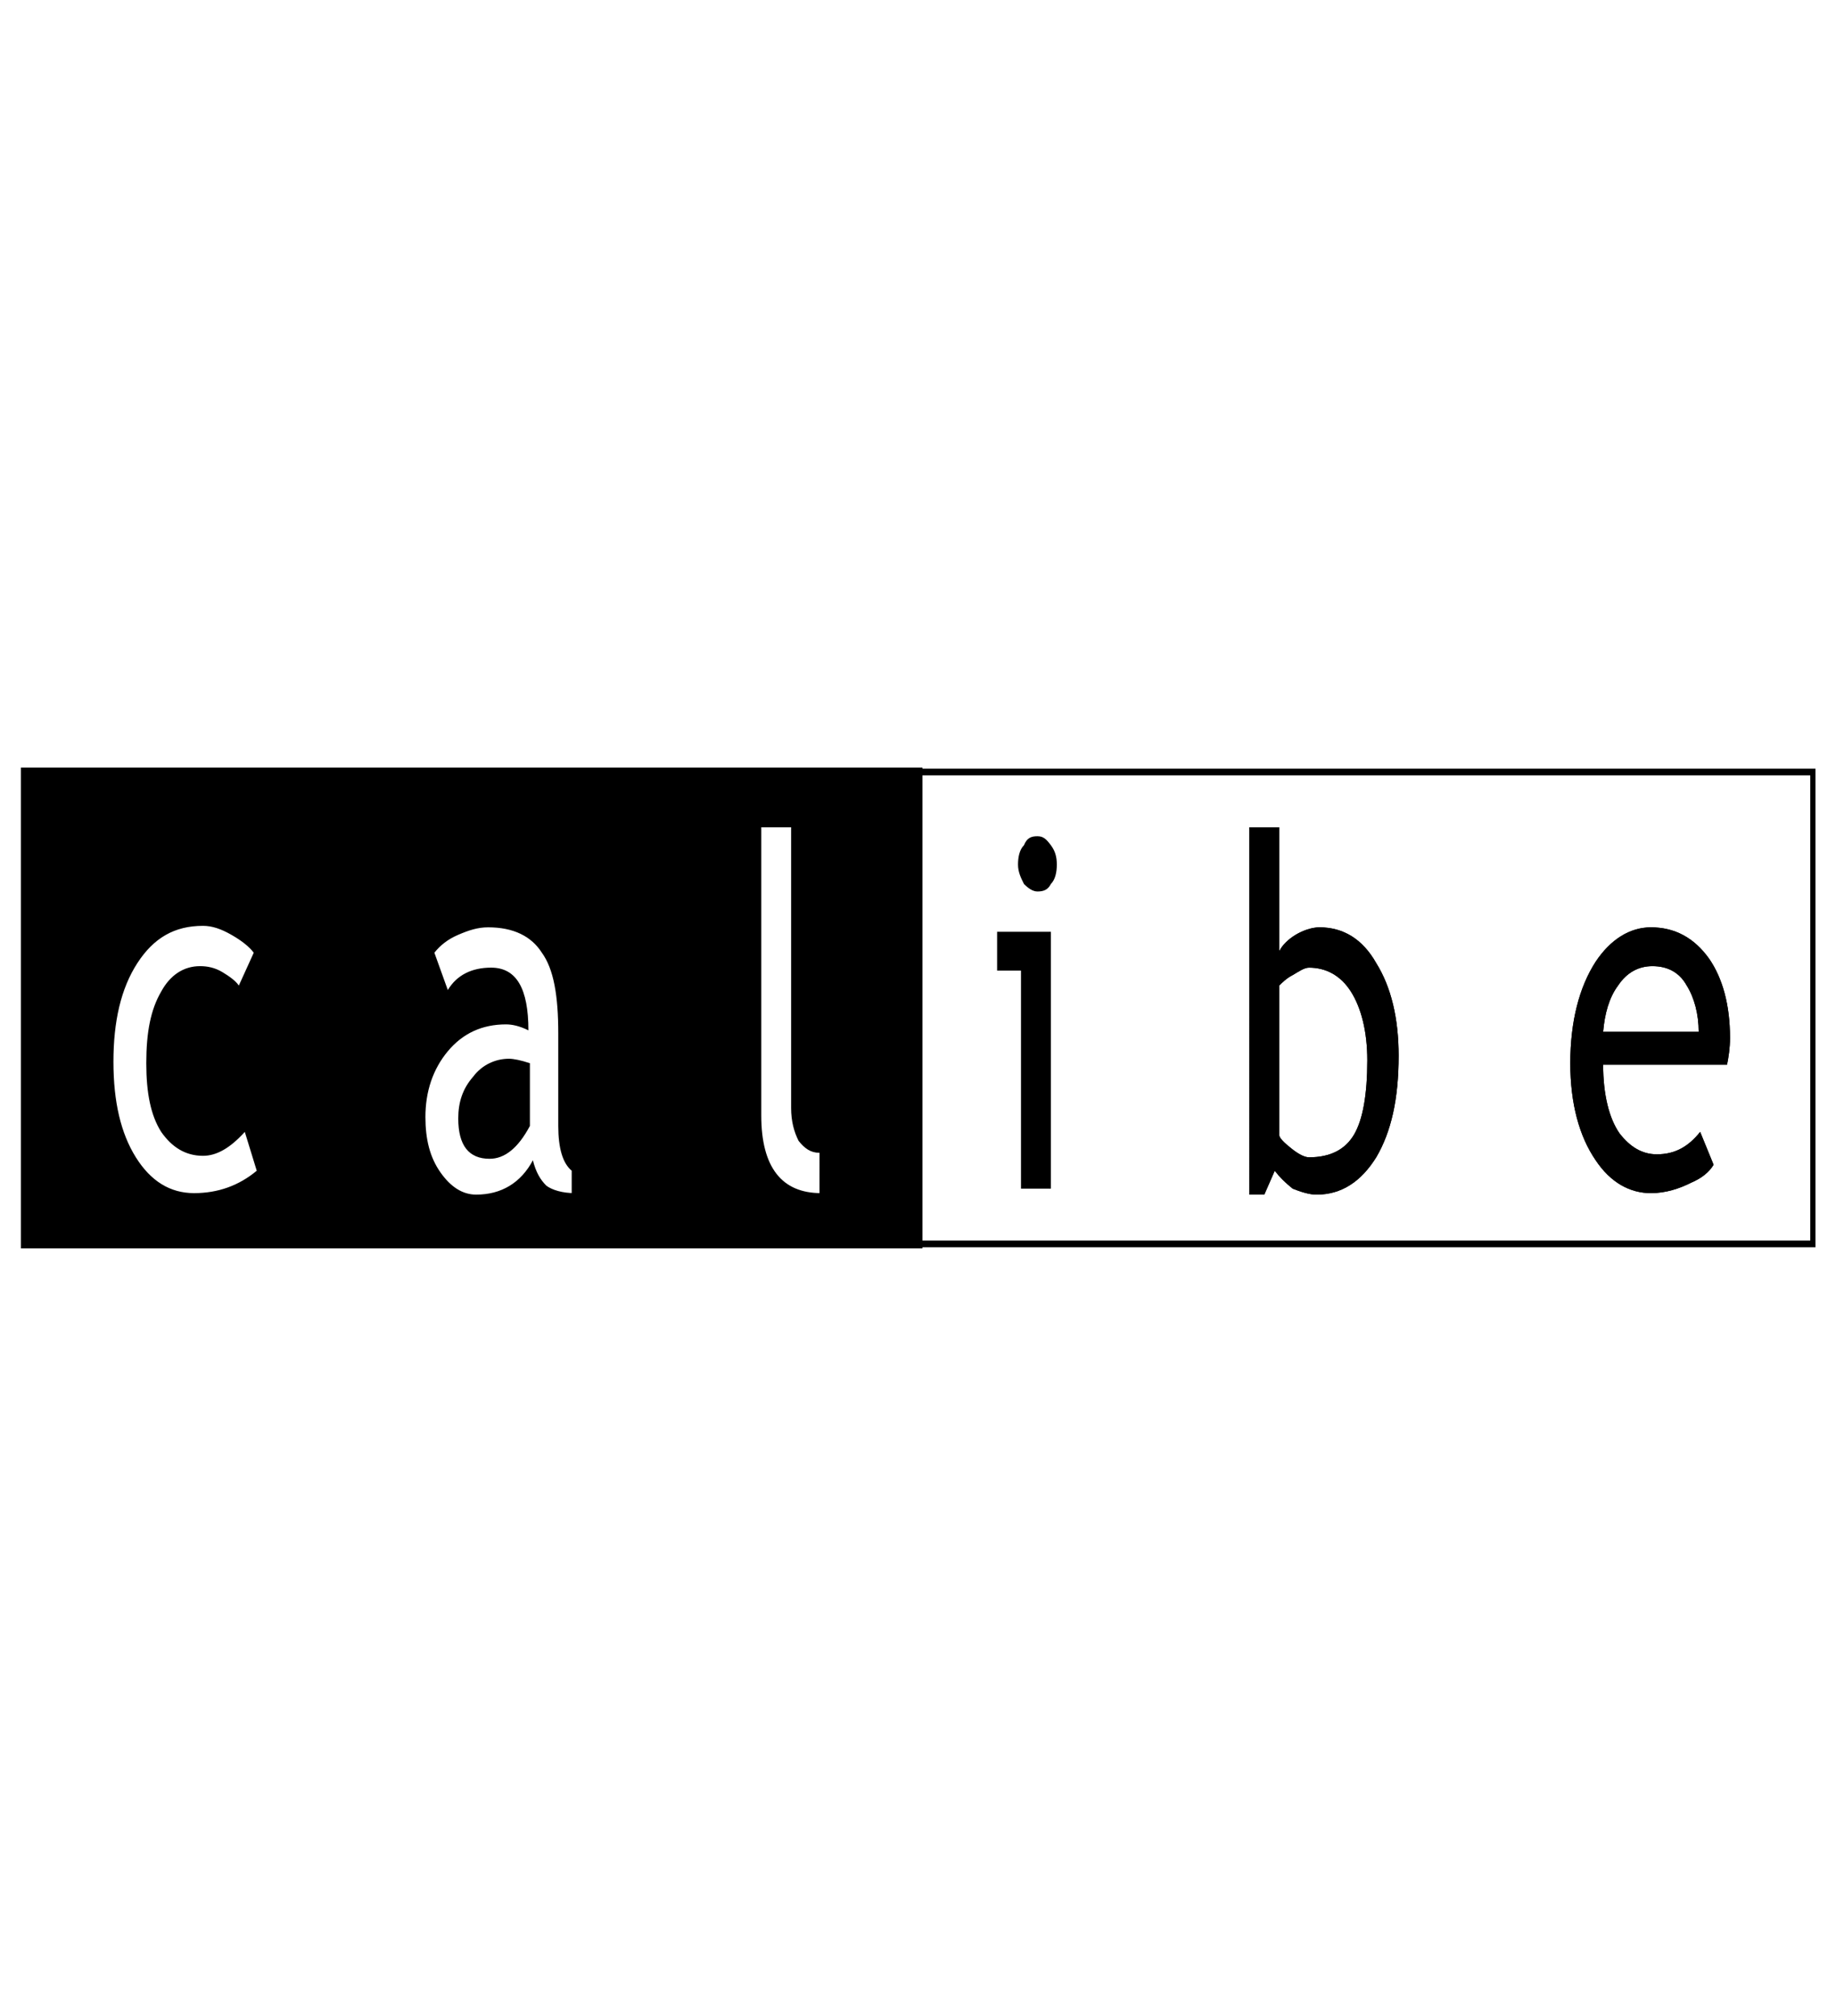<svg xmlns="http://www.w3.org/2000/svg" xmlns:xlink="http://www.w3.org/1999/xlink" id="Livello_1" x="0px" y="0px" viewBox="0 0 123 135" style="enable-background:new 0 0 123 135;" xml:space="preserve"><style type="text/css">	.st0{display:none;}	.st1{stroke:#000000;stroke-width:0.25;stroke-miterlimit:3.864;}</style><rect class="st0" width="123" height="135"></rect><g>	<path class="st1" d="M3.6,83.2h117.8V51.8H3.6V83.2z M121.6,83.4H3.3V51.6h118.2V83.4z"></path>	<g>		<path d="M69.5,56c0.4,0,0.6,0.2,0.9,0.6c0.3,0.4,0.4,0.8,0.4,1.3c0,0.5-0.1,1-0.4,1.3c-0.2,0.4-0.5,0.5-0.9,0.5   c-0.3,0-0.6-0.2-0.9-0.5c-0.2-0.4-0.4-0.8-0.4-1.3c0-0.5,0.1-1,0.4-1.3C68.8,56.1,69.1,56,69.5,56 M68.4,79.6V65h-1.6v-2.6h3.6   v17.2H68.4z"></path>		<path d="M85.4,78.4l-0.7,1.6h-1V55.4h2v8.3c0.2-0.4,0.6-0.8,1.1-1.1c0.5-0.3,1.1-0.5,1.6-0.5c1.6,0,2.9,0.8,3.8,2.4   c1,1.6,1.5,3.7,1.5,6.2c0,2.9-0.5,5.1-1.5,6.8c-1,1.6-2.3,2.5-4,2.5c-0.5,0-1.1-0.2-1.6-0.4C86.1,79.2,85.7,78.8,85.4,78.4    M85.7,66V76c0,0.2,0.3,0.5,0.8,0.9c0.5,0.4,0.9,0.6,1.2,0.6c1.4,0,2.4-0.5,3-1.5c0.6-1,0.9-2.7,0.9-5c0-1.9-0.4-3.5-1.1-4.6   c-0.7-1.1-1.7-1.6-2.8-1.6c-0.3,0-0.6,0.2-1.1,0.5C86.2,65.5,85.9,65.8,85.7,66"></path>		<path d="M85.4,78.4l-0.7,1.6h-1V55.4h2v8.3c0.2-0.4,0.6-0.8,1.1-1.1c0.5-0.3,1.1-0.5,1.6-0.5c1.6,0,2.9,0.8,3.8,2.4   c1,1.6,1.5,3.7,1.5,6.2c0,2.9-0.5,5.1-1.5,6.8c-1,1.6-2.3,2.5-4,2.5c-0.5,0-1.1-0.2-1.6-0.4C86.1,79.2,85.7,78.8,85.4,78.4    M85.7,66V76c0,0.2,0.3,0.5,0.8,0.9c0.5,0.4,0.9,0.6,1.2,0.6c1.4,0,2.4-0.5,3-1.5c0.6-1,0.9-2.7,0.9-5c0-1.9-0.4-3.5-1.1-4.6   c-0.7-1.1-1.7-1.6-2.8-1.6c-0.3,0-0.6,0.2-1.1,0.5C86.2,65.5,85.9,65.8,85.7,66"></path>		<path d="M115.7,71.3h-8.3c0,2,0.4,3.6,1.1,4.6c0.7,0.9,1.5,1.4,2.5,1.4c1.2,0,2.1-0.5,2.9-1.5l0.9,2.2c-0.3,0.5-0.8,0.9-1.5,1.2   c-0.8,0.4-1.7,0.7-2.7,0.7c-1.4,0-2.7-0.7-3.7-2.2c-1.1-1.6-1.7-3.8-1.7-6.5c0-2.8,0.6-5.1,1.7-6.8c1-1.5,2.3-2.3,3.7-2.3   c1.6,0,2.9,0.7,3.9,2.1c0.9,1.3,1.4,3.1,1.4,5.3C115.9,70.2,115.8,70.8,115.7,71.3 M110.7,64.7c-0.9,0-1.7,0.4-2.3,1.3   c-0.6,0.8-0.9,1.9-1,3.1h6.4c0-1.2-0.3-2.3-0.8-3.1C112.5,65.1,111.7,64.7,110.7,64.7"></path>		<path d="M115.7,71.3h-8.3c0,2,0.4,3.6,1.1,4.6c0.7,0.9,1.5,1.4,2.5,1.4c1.2,0,2.1-0.5,2.9-1.5l0.9,2.2c-0.3,0.5-0.8,0.9-1.5,1.2   c-0.8,0.4-1.7,0.7-2.7,0.7c-1.4,0-2.7-0.7-3.7-2.2c-1.1-1.6-1.7-3.8-1.7-6.5c0-2.8,0.6-5.1,1.7-6.8c1-1.5,2.3-2.3,3.7-2.3   c1.6,0,2.9,0.7,3.9,2.1c0.9,1.3,1.4,3.1,1.4,5.3C115.9,70.2,115.8,70.8,115.7,71.3 M110.7,64.7c-0.9,0-1.7,0.4-2.3,1.3   c-0.6,0.8-0.9,1.9-1,3.1h6.4c0-1.2-0.3-2.3-0.8-3.1C112.5,65.1,111.7,64.7,110.7,64.7"></path>		<path d="M31.7,72.1c-0.7,0.8-1,1.7-1,2.8c0,1.8,0.7,2.7,2.1,2.7c1,0,1.9-0.7,2.7-2.2v-4.2c-0.6-0.2-1.1-0.3-1.4-0.3   C33.2,70.9,32.3,71.3,31.7,72.1"></path>		<path d="M55,79.9c-2.6,0-4-1.7-4-5.2V55.4h2v18.8c0,0.9,0.2,1.6,0.5,2.2c0.4,0.5,0.8,0.8,1.4,0.8V79.9z M38.5,79.9   c-0.8,0-1.5-0.2-1.9-0.5c-0.4-0.4-0.7-0.9-0.9-1.7c-0.8,1.5-2.1,2.3-3.8,2.3c-0.9,0-1.7-0.5-2.4-1.5c-0.7-1-1-2.2-1-3.7   c0-1.7,0.5-3.2,1.5-4.4c1-1.2,2.3-1.8,3.9-1.8c0.4,0,0.9,0.1,1.5,0.4c0-2.8-0.8-4.2-2.5-4.2c-1.3,0-2.3,0.5-2.9,1.5l-0.9-2.5   c0.4-0.5,0.9-0.9,1.6-1.2c0.7-0.3,1.3-0.5,2-0.5c1.7,0,2.9,0.6,3.6,1.7c0.8,1.1,1.1,2.9,1.1,5.4v6.2c0,1.5,0.3,2.5,0.9,3V79.9z    M13,79.9c-1.6,0-2.9-0.8-3.9-2.4c-1-1.6-1.5-3.7-1.5-6.4c0-2.7,0.5-4.9,1.6-6.6c1.1-1.7,2.5-2.5,4.4-2.5c0.6,0,1.2,0.2,1.9,0.6   c0.7,0.4,1.2,0.8,1.5,1.2L16,66c-0.2-0.3-0.6-0.6-1.1-0.9c-0.5-0.3-1-0.4-1.5-0.4c-1.1,0-2,0.6-2.6,1.7c-0.7,1.2-1,2.7-1,4.8   c0,2,0.3,3.5,1,4.6c0.7,1,1.6,1.6,2.8,1.6c0.9,0,1.8-0.5,2.8-1.6l0.8,2.6C16,79.4,14.6,79.9,13,79.9 M1.4,83.6h60.4V51.4H1.4V83.6   z"></path>	</g></g></svg>